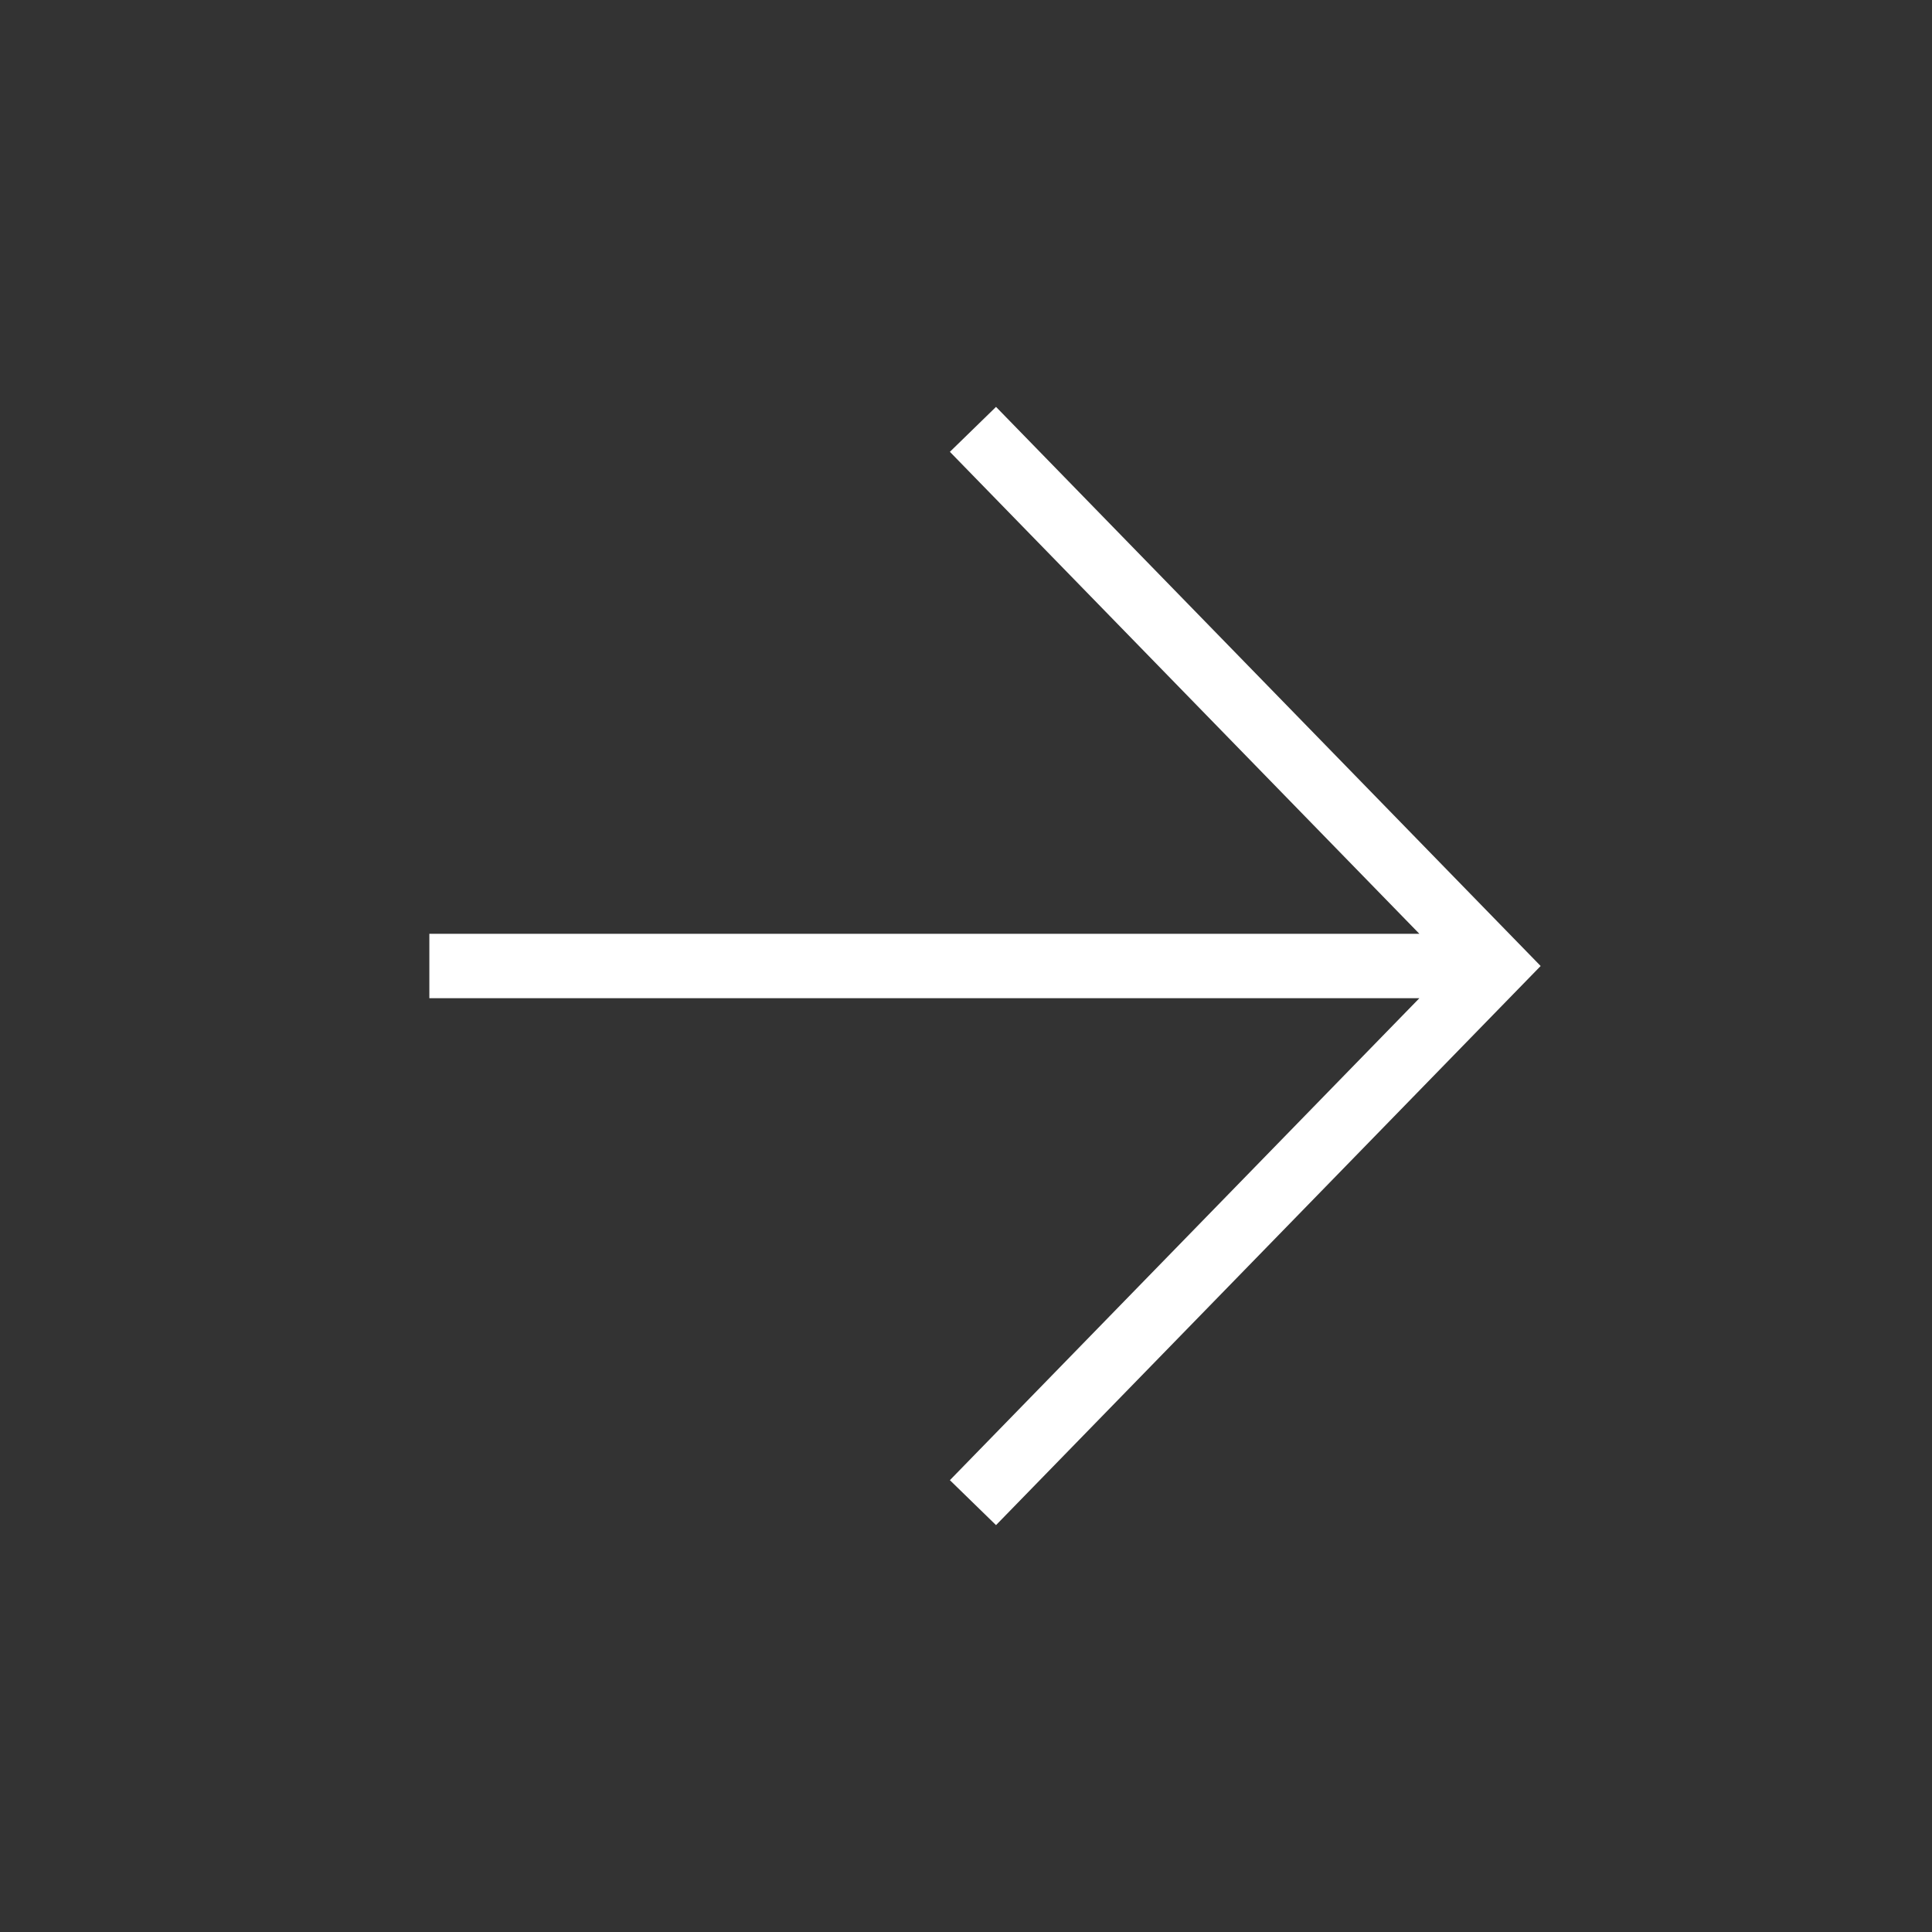 <?xml version="1.0" encoding="UTF-8"?>
<svg width="30px" height="30px" viewBox="0 0 30 30" version="1.1" xmlns="http://www.w3.org/2000/svg" xmlns:xlink="http://www.w3.org/1999/xlink">
    <rect x="0" y="0" width="30" height="30" fill="#333333" stroke="none"/>
    <title>TW Components/Icons/General/Dark/arrow_forward</title>
    <g id="TW-Components/Icons/General/Dark/arrow_forward" stroke="none" stroke-width="1" fill="none" fill-rule="evenodd">
        <path d="M14.892,6.667 L6.775,15 L14.892,23.333 M6.667,15 L23.333,15" id="Combined-Shape" stroke="#FFFFFF" transform="translate(15, 15) scale(-1, 1) translate(-15, -15) "></path>
    </g>
</svg>